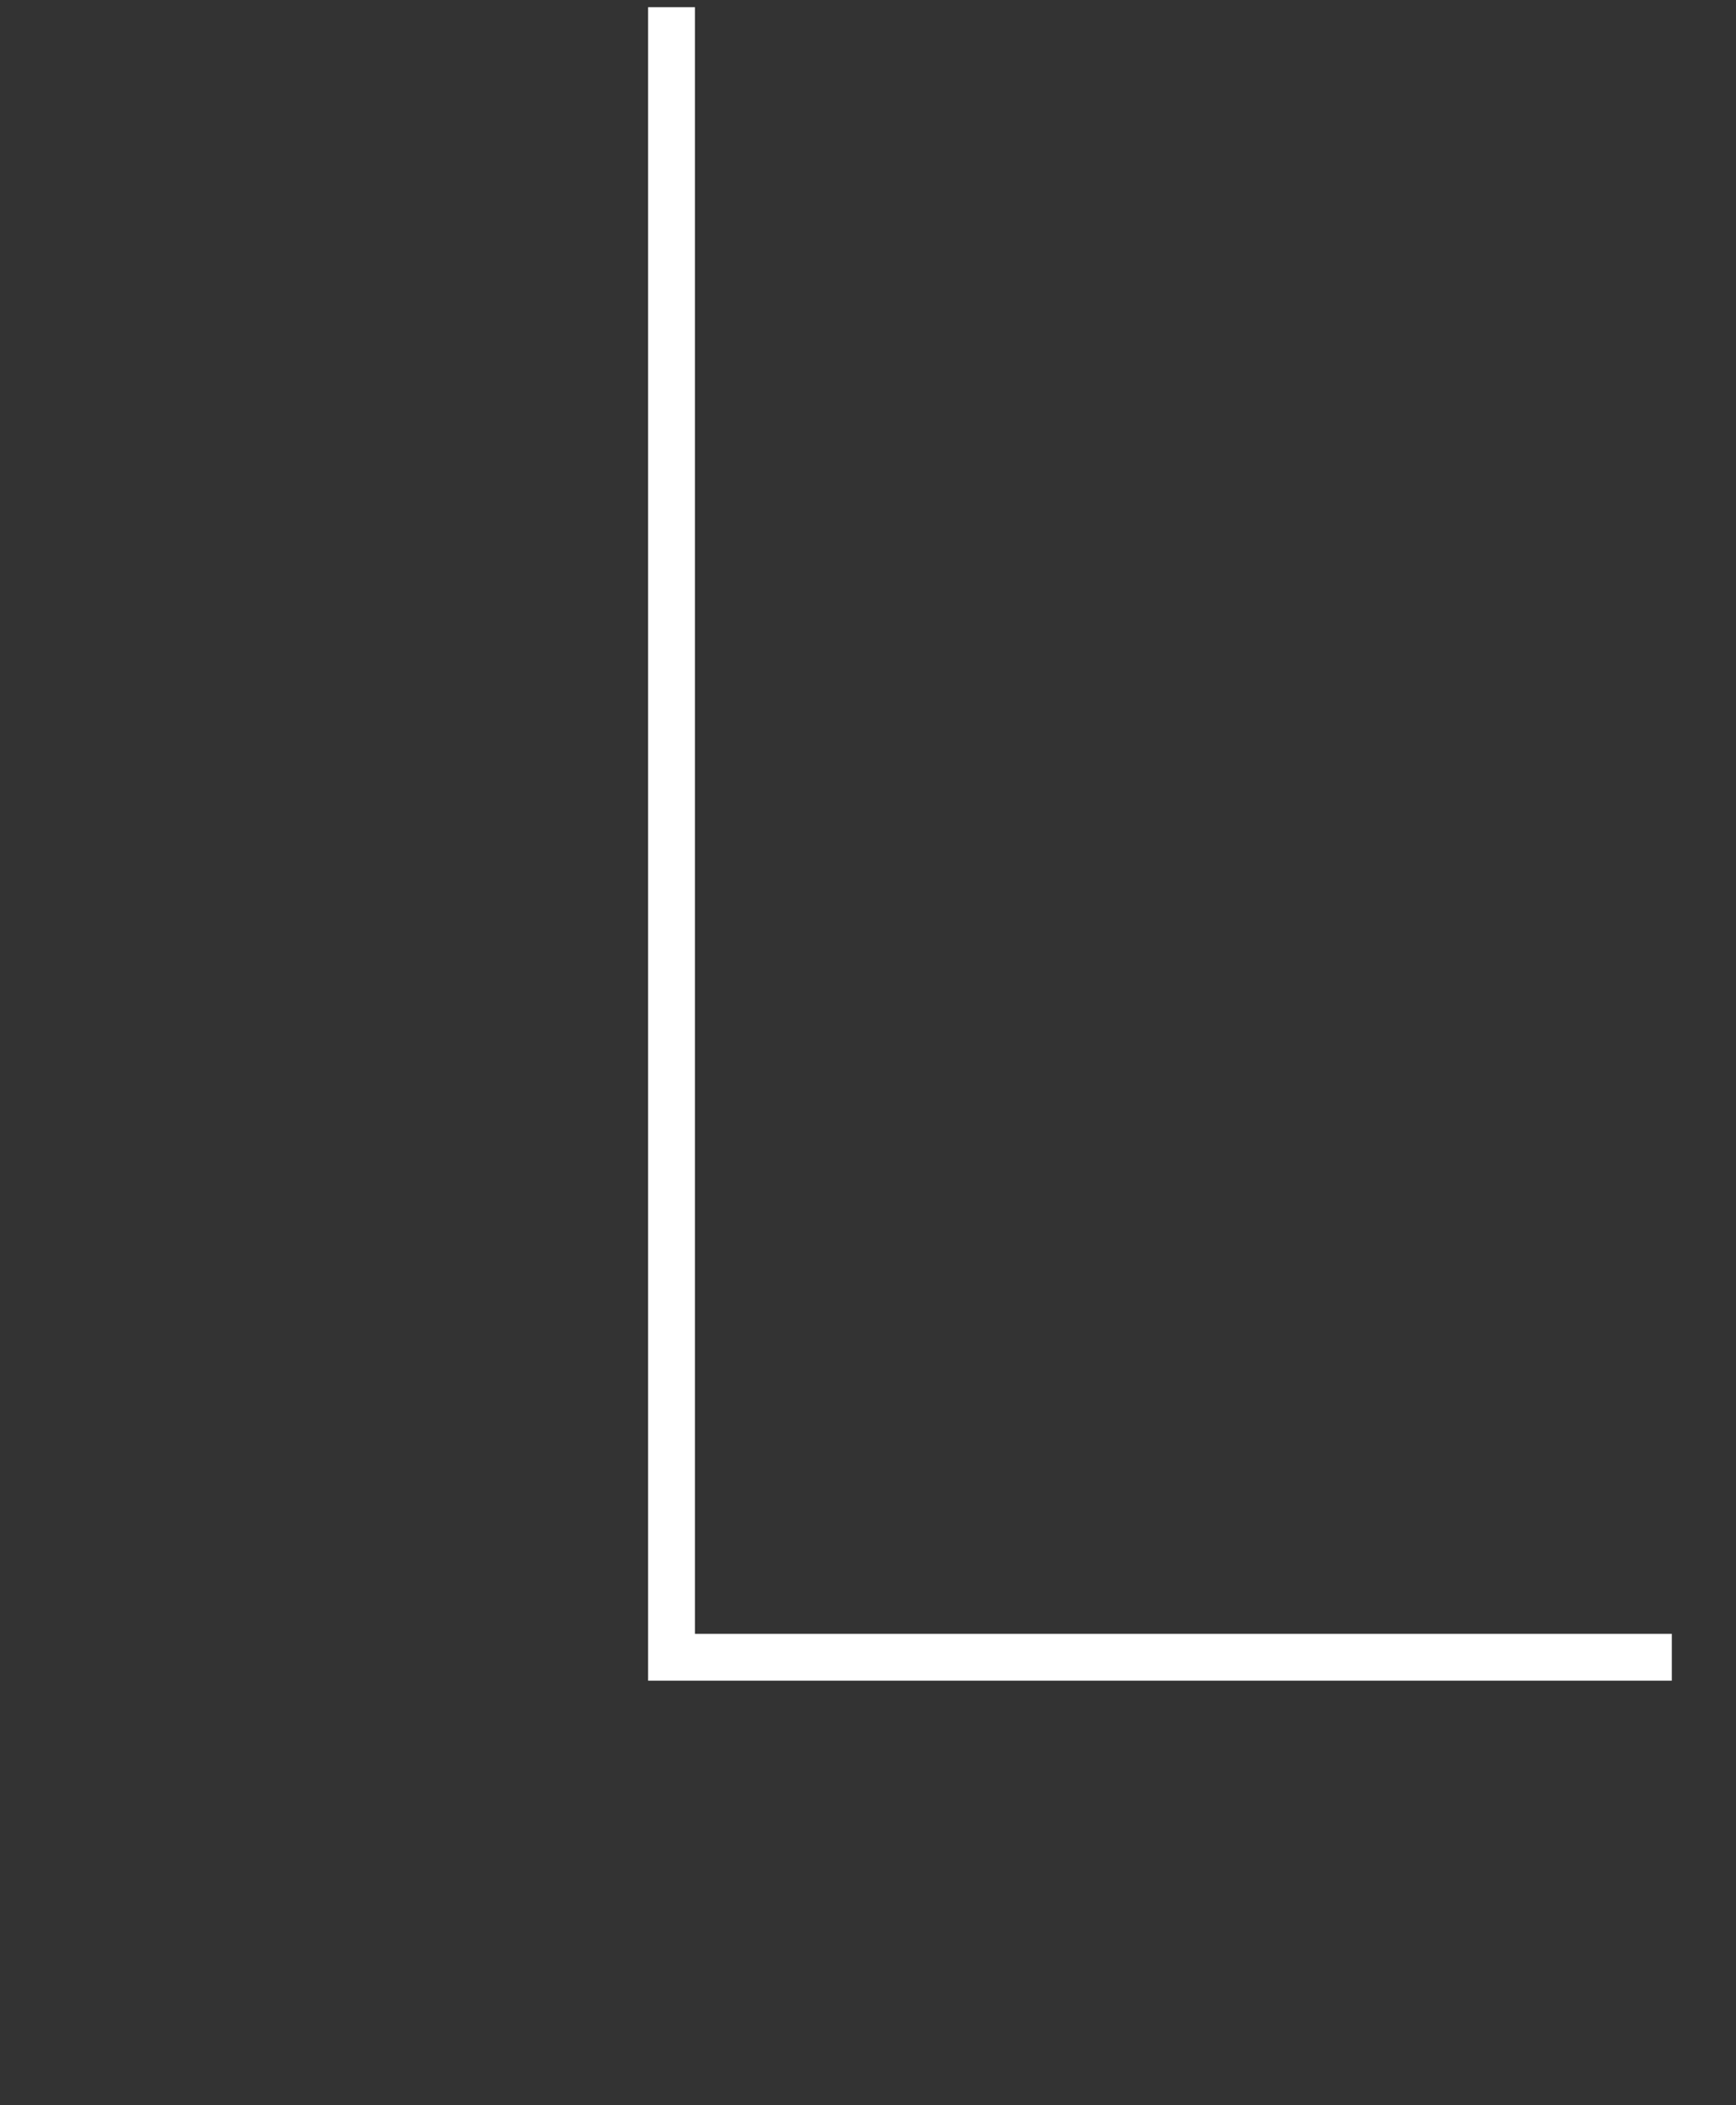 <?xml version="1.0" encoding="UTF-8"?>
<svg id="design" xmlns="http://www.w3.org/2000/svg" width="99" height="120" viewBox="0 0 99 120">
  <rect x="0" y="0" width="99" height="120" fill="#333333" stroke="none"/>
  <defs>
    <style>
      .cls-1 {
        fill: #fff;
      }
    </style>
  </defs>
  <path class="cls-1" d="M95.34,95.8H36.96V.41h2.67V93.13h55.71v2.67Z"/>
</svg>